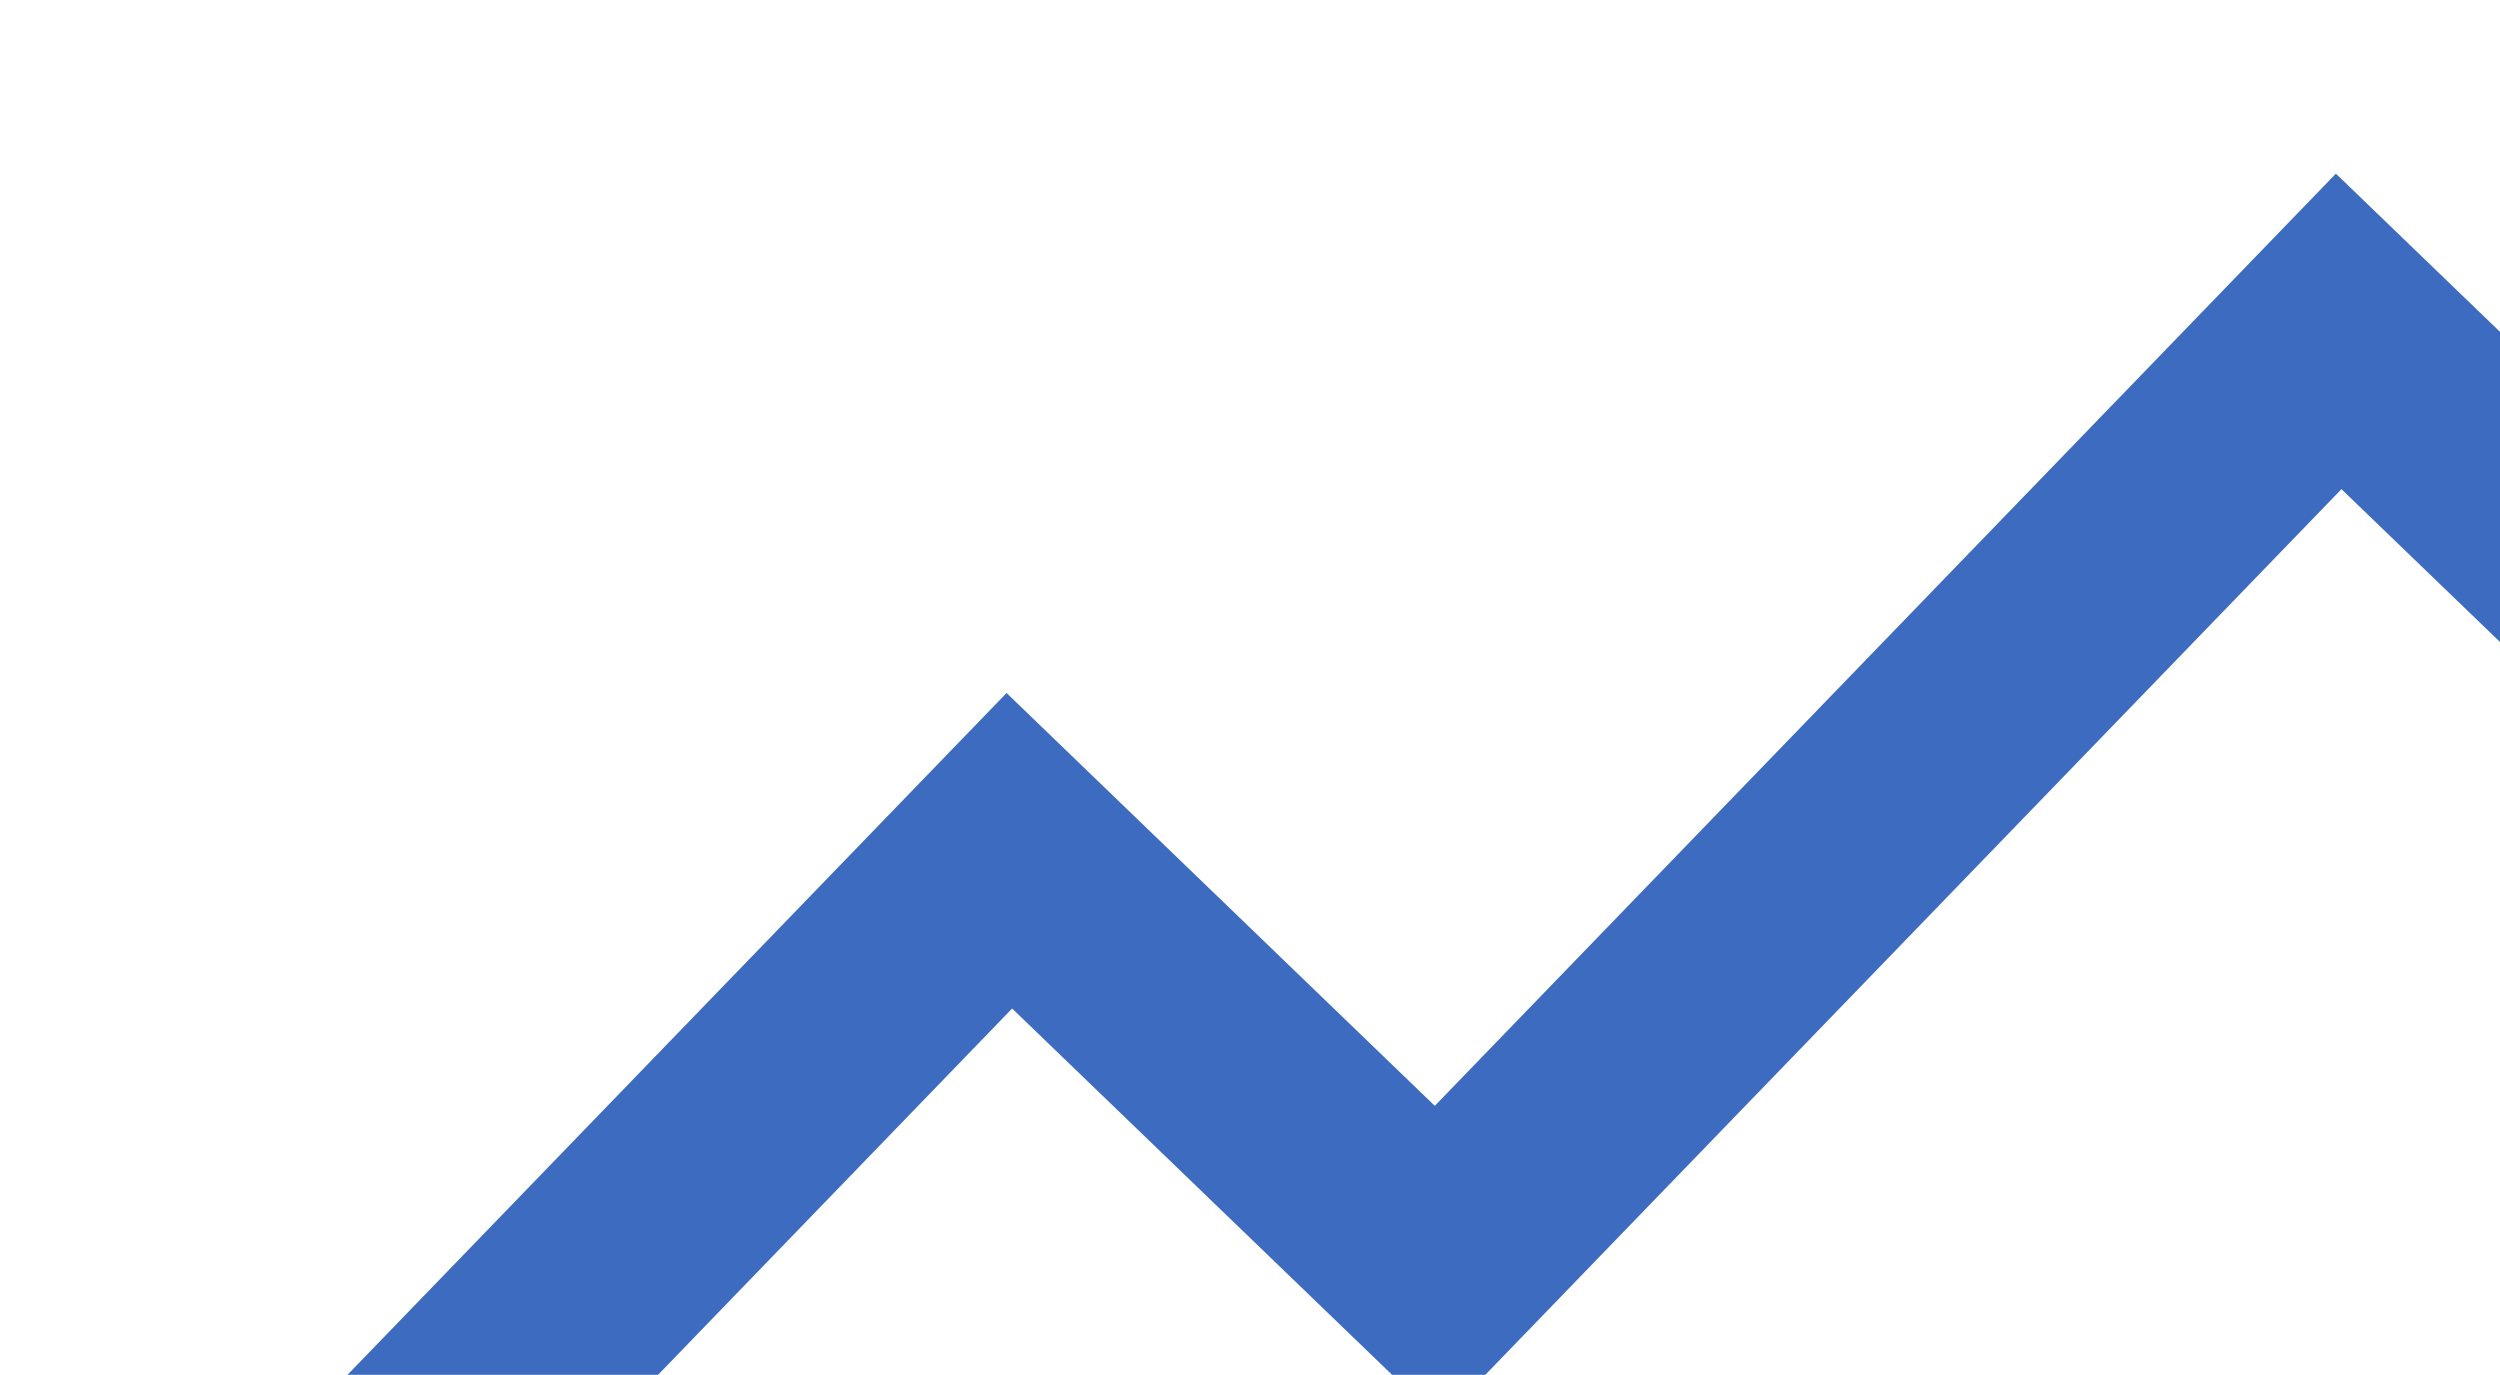 <?xml version="1.0" encoding="UTF-8"?> <svg xmlns="http://www.w3.org/2000/svg" width="1182" height="650" viewBox="0 0 1182 650" fill="none"><path d="M76.007 893.255L-2.39467e-05 819.98L475.903 327.657L678.367 522.841L1104.41 82.098L1293.22 264.119L1616.85 -70.683L1692.85 2.592L1295.85 413.292L1107.04 231.271L680.997 672.014L478.533 476.83L76.007 893.255Z" fill="#3C6BC0"></path></svg> 